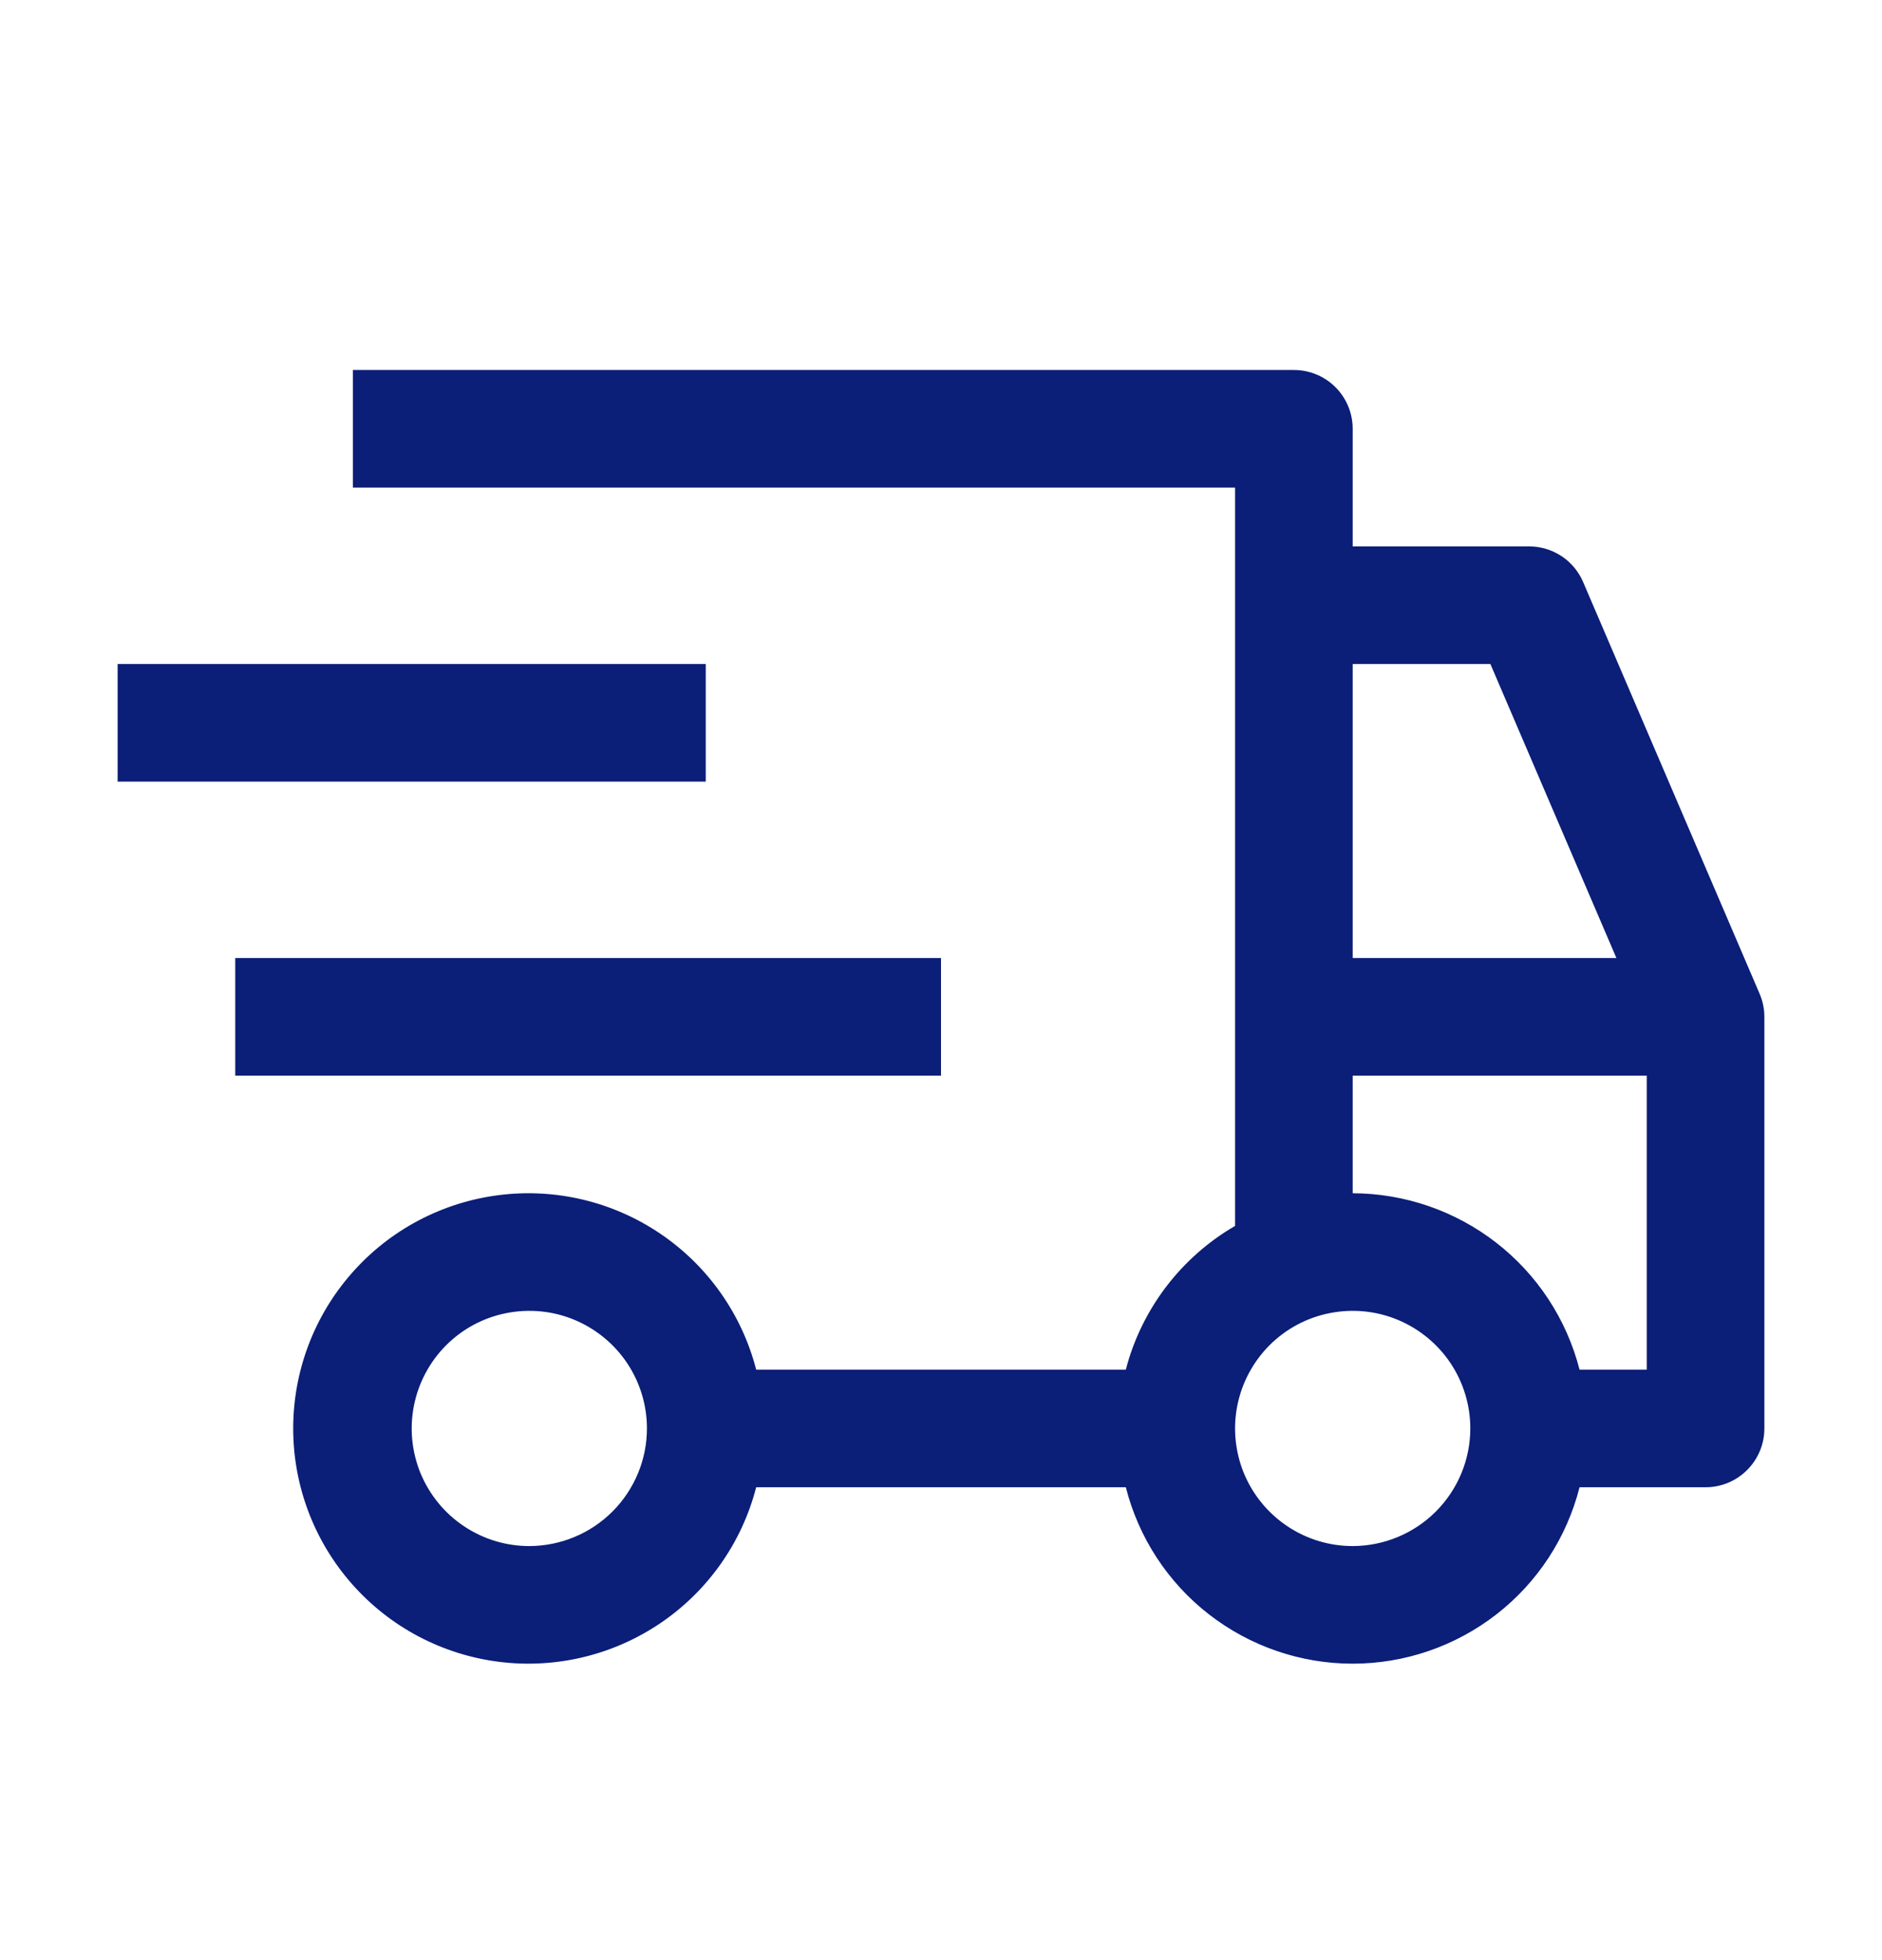 <svg width="24" height="25" viewBox="0 0 24 25" fill="none" xmlns="http://www.w3.org/2000/svg">
<rect width="24" height="24" transform="translate(0 0.219)" style="mix-blend-mode:multiply"/>
<path d="M12 12.219H3V13.719H12V12.219Z" fill="#0B1E78"/>
<path d="M9 8.469H1.5V9.969H9V8.469Z" fill="#0B1E78"/>
<path d="M22.439 12.674L20.189 7.424C20.131 7.289 20.035 7.173 19.913 7.093C19.79 7.012 19.647 6.969 19.5 6.969H17.25V5.469C17.25 5.27 17.171 5.079 17.03 4.938C16.89 4.798 16.699 4.719 16.5 4.719H4.5V6.219H15.75V15.636C15.408 15.834 15.109 16.099 14.87 16.413C14.631 16.728 14.456 17.086 14.357 17.469H9.643C9.461 16.762 9.027 16.146 8.422 15.736C7.818 15.326 7.085 15.151 6.361 15.243C5.636 15.335 4.97 15.688 4.488 16.236C4.005 16.784 3.739 17.489 3.739 18.219C3.739 18.949 4.005 19.654 4.488 20.202C4.97 20.75 5.636 21.103 6.361 21.195C7.085 21.287 7.818 21.111 8.422 20.702C9.027 20.292 9.461 19.676 9.643 18.969H14.357C14.52 19.612 14.893 20.183 15.417 20.59C15.941 20.997 16.586 21.219 17.25 21.219C17.914 21.219 18.559 20.997 19.083 20.59C19.607 20.183 19.98 19.612 20.143 18.969H21.75C21.949 18.969 22.14 18.89 22.28 18.749C22.421 18.608 22.5 18.418 22.5 18.219V12.969C22.5 12.867 22.479 12.767 22.439 12.674ZM6.75 19.719C6.453 19.719 6.163 19.631 5.917 19.466C5.67 19.301 5.478 19.067 5.364 18.793C5.251 18.519 5.221 18.217 5.279 17.926C5.337 17.635 5.48 17.368 5.689 17.158C5.899 16.948 6.166 16.805 6.457 16.748C6.748 16.69 7.05 16.719 7.324 16.833C7.598 16.947 7.832 17.139 7.997 17.385C8.162 17.632 8.25 17.922 8.25 18.219C8.25 18.616 8.091 18.998 7.81 19.279C7.529 19.56 7.148 19.718 6.75 19.719ZM17.25 8.469H19.006L20.613 12.219H17.25V8.469ZM17.25 19.719C16.953 19.719 16.663 19.631 16.417 19.466C16.17 19.301 15.978 19.067 15.864 18.793C15.751 18.519 15.721 18.217 15.779 17.926C15.837 17.635 15.98 17.368 16.189 17.158C16.399 16.948 16.666 16.805 16.957 16.748C17.248 16.69 17.55 16.719 17.824 16.833C18.098 16.947 18.332 17.139 18.497 17.385C18.662 17.632 18.75 17.922 18.75 18.219C18.75 18.616 18.591 18.998 18.31 19.279C18.029 19.56 17.648 19.718 17.25 19.719ZM21 17.469H20.143C19.978 16.826 19.605 16.257 19.081 15.85C18.557 15.443 17.913 15.221 17.25 15.219V13.719H21V17.469Z" fill="#0B1E78"/>
</svg>
